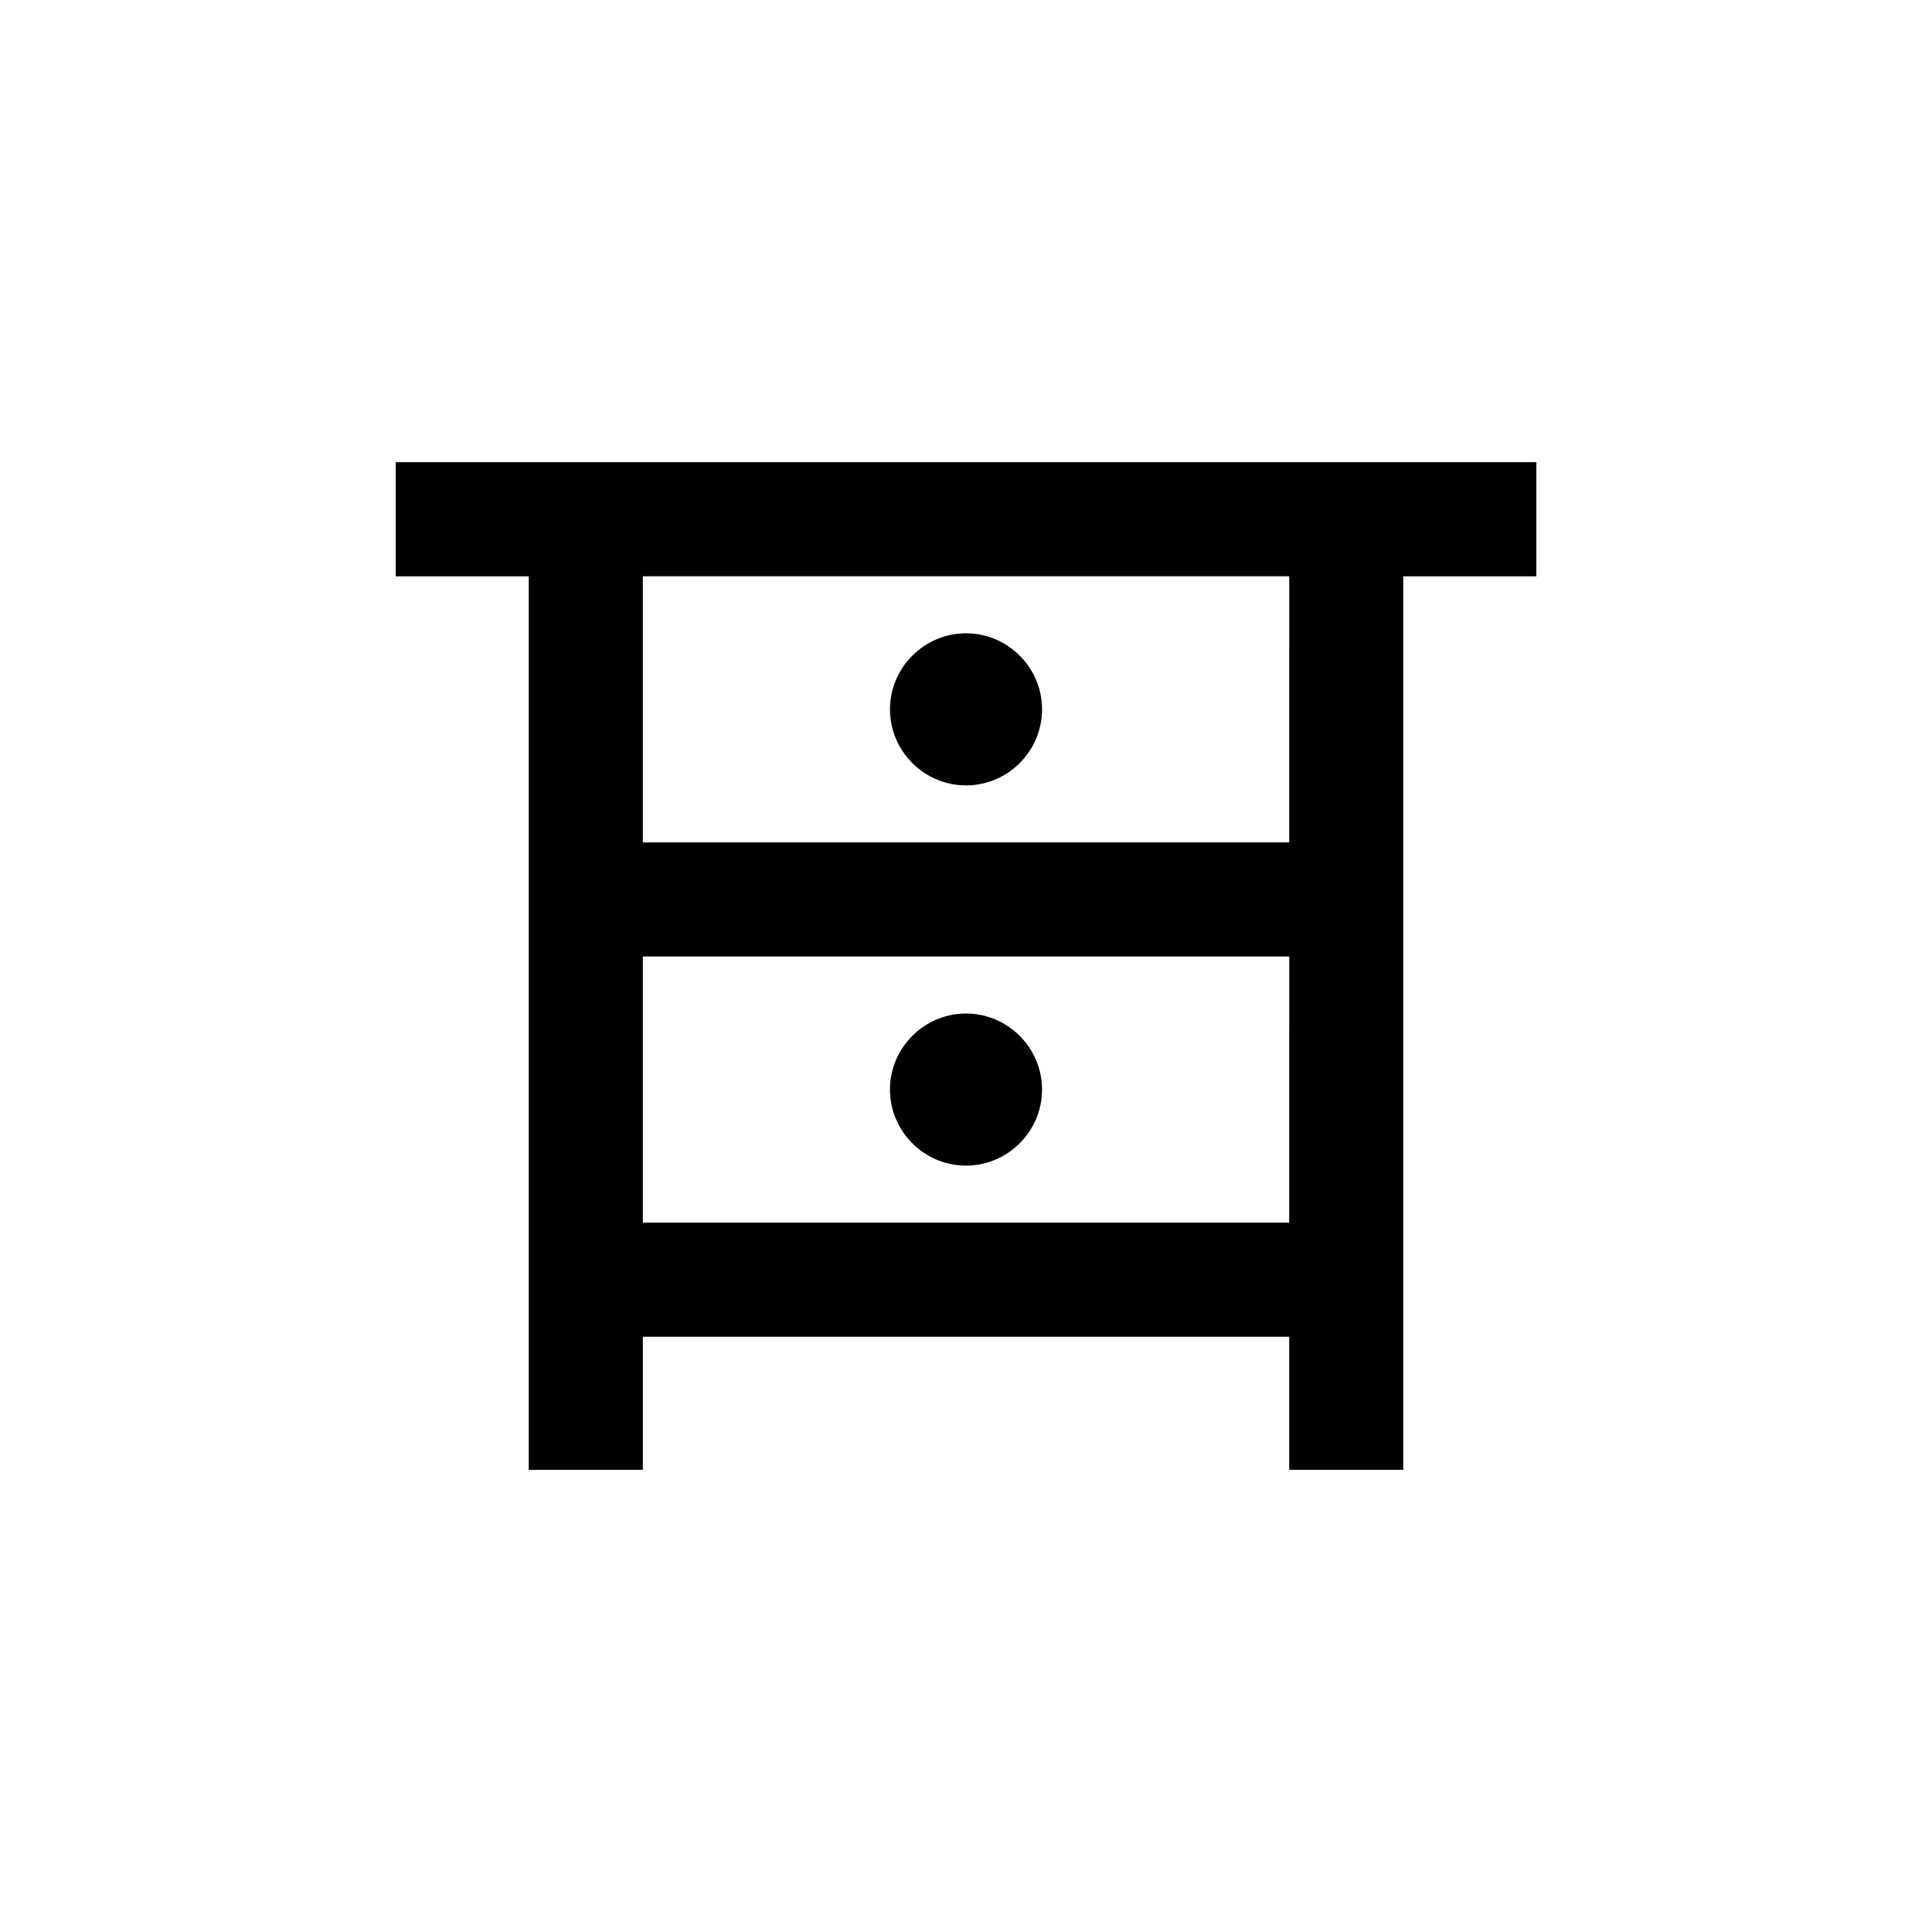 <?xml version="1.0" encoding="UTF-8"?>
<!-- The Best Svg Icon site in the world: iconSvg.co, Visit us! https://iconsvg.co -->
<svg fill="#000000" width="800px" height="800px" version="1.1" viewBox="144 144 512 512" xmlns="http://www.w3.org/2000/svg">
 <path d="m400 452.9c11.082 0 20.152-9.07 20.152-20.152 0-11.082-9.07-20.152-20.152-20.152s-20.152 9.07-20.152 20.152c0 11.082 9.066 20.152 20.152 20.152zm-151.14-186.41v30.23h35.266v236.79h30.23v-35.266h171.3v35.266h30.23v-236.79h35.266v-30.23zm236.79 201.52h-171.29v-70.535h171.3zm0-100.76h-171.29v-70.535h171.3zm-85.645-15.113c11.082 0 20.152-9.07 20.152-20.152s-9.07-20.152-20.152-20.152-20.152 9.07-20.152 20.152 9.066 20.152 20.152 20.152z"/>
</svg>